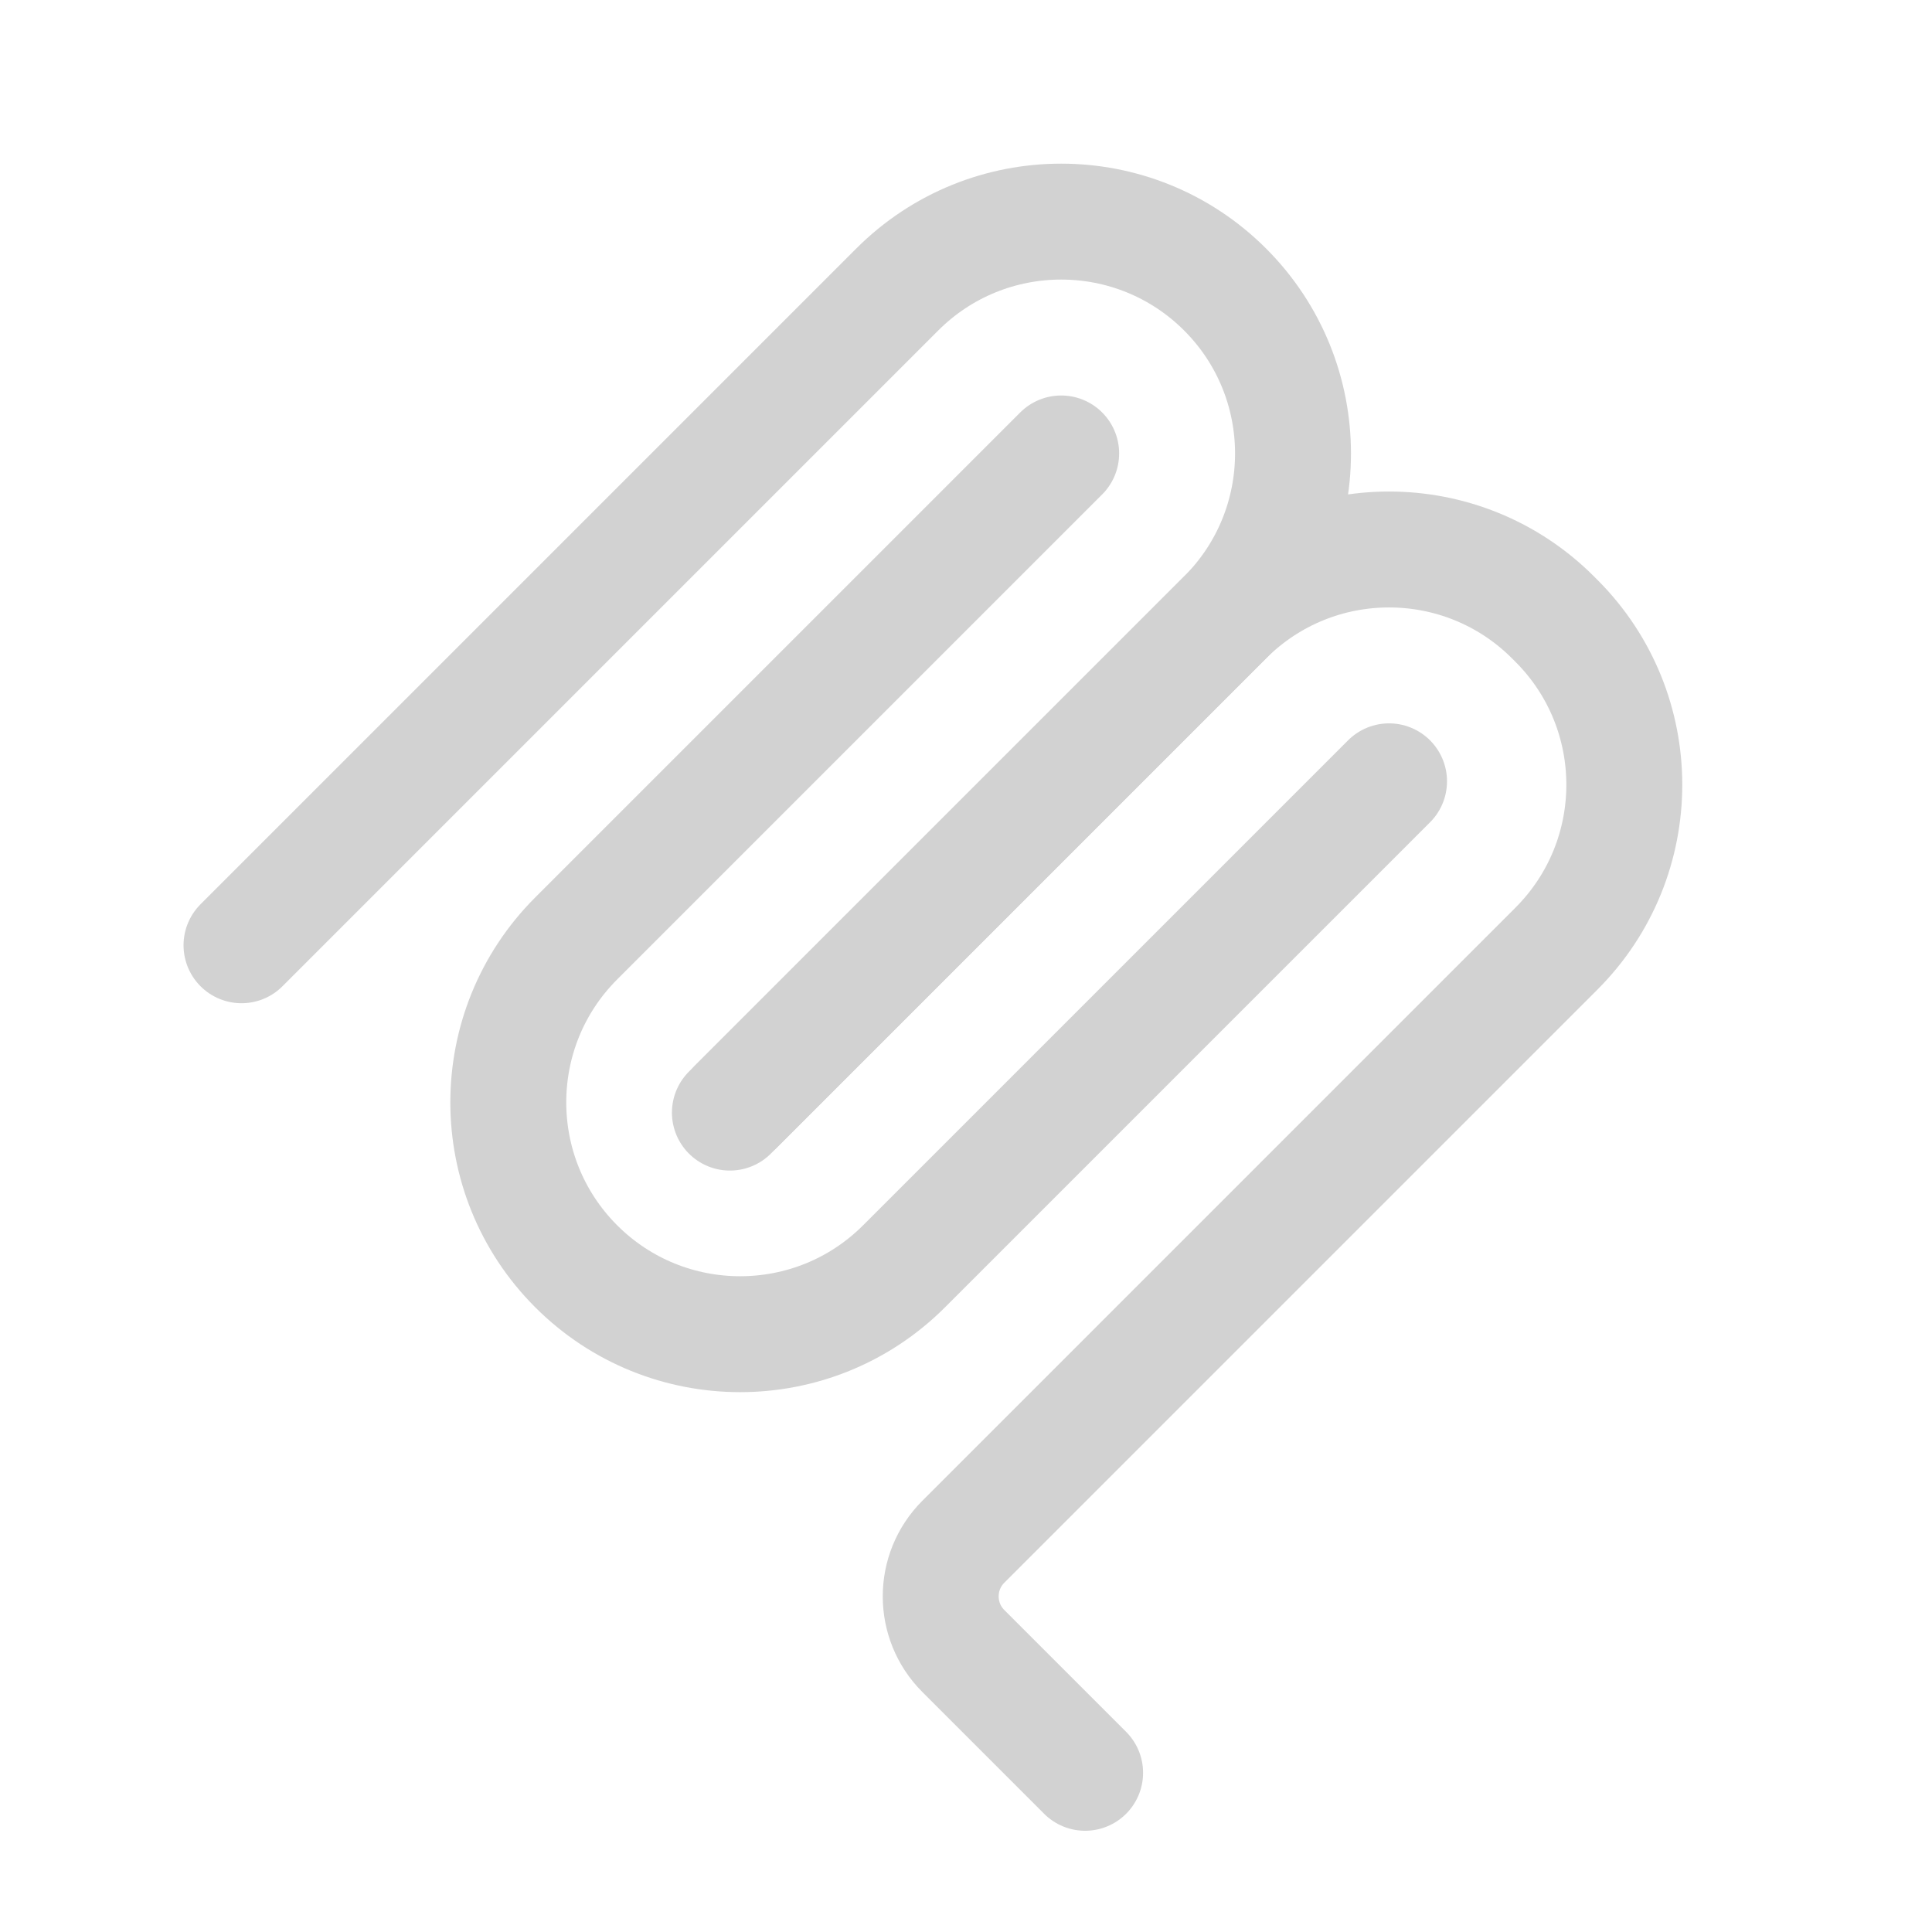 <?xml version="1.0" encoding="UTF-8" standalone="no"?>
<svg
  width="200"
  height="200"
  viewBox="0 0 200 200"
  fill="none"
  version="1.1"
  id="svg4"
  xmlns="http://www.w3.org/2000/svg"
  xmlns:svg="http://www.w3.org/2000/svg"
>
  <defs
    id="defs4"
  />
  <path
    d="M 25,97.853 92.882,29.971 c 9.373,-9.373 24.569,-9.373 33.941,0 v 0 c 9.373,9.373 9.373,24.569 0,33.941 L 75.558,115.177"
    stroke="#d2d2d2"
    stroke-width="12"
    stroke-linecap="round"
    id="path1"
  />
  <path
    d="M 76.265,114.47 126.823,63.912 c 9.373,-9.373 24.569,-9.373 33.942,0 l 0.353,0.353 c 9.373,9.373 9.373,24.569 0,33.941 L 99.725,159.6 c -3.124,3.124 -3.124,8.189 0,11.313 l 12.606,12.607"
    stroke="#d2d2d2"
    stroke-width="12"
    stroke-linecap="round"
    id="path2"
  />
  <path
    d="M 109.853,46.941 59.648,97.146 c -9.373,9.372 -9.373,24.568 0,33.941 v 0 c 9.373,9.372 24.569,9.372 33.941,0 L 143.794,80.882"
    stroke="#d2d2d2"
    stroke-width="12"
    stroke-linecap="round"
    id="path3"
  />
</svg>
